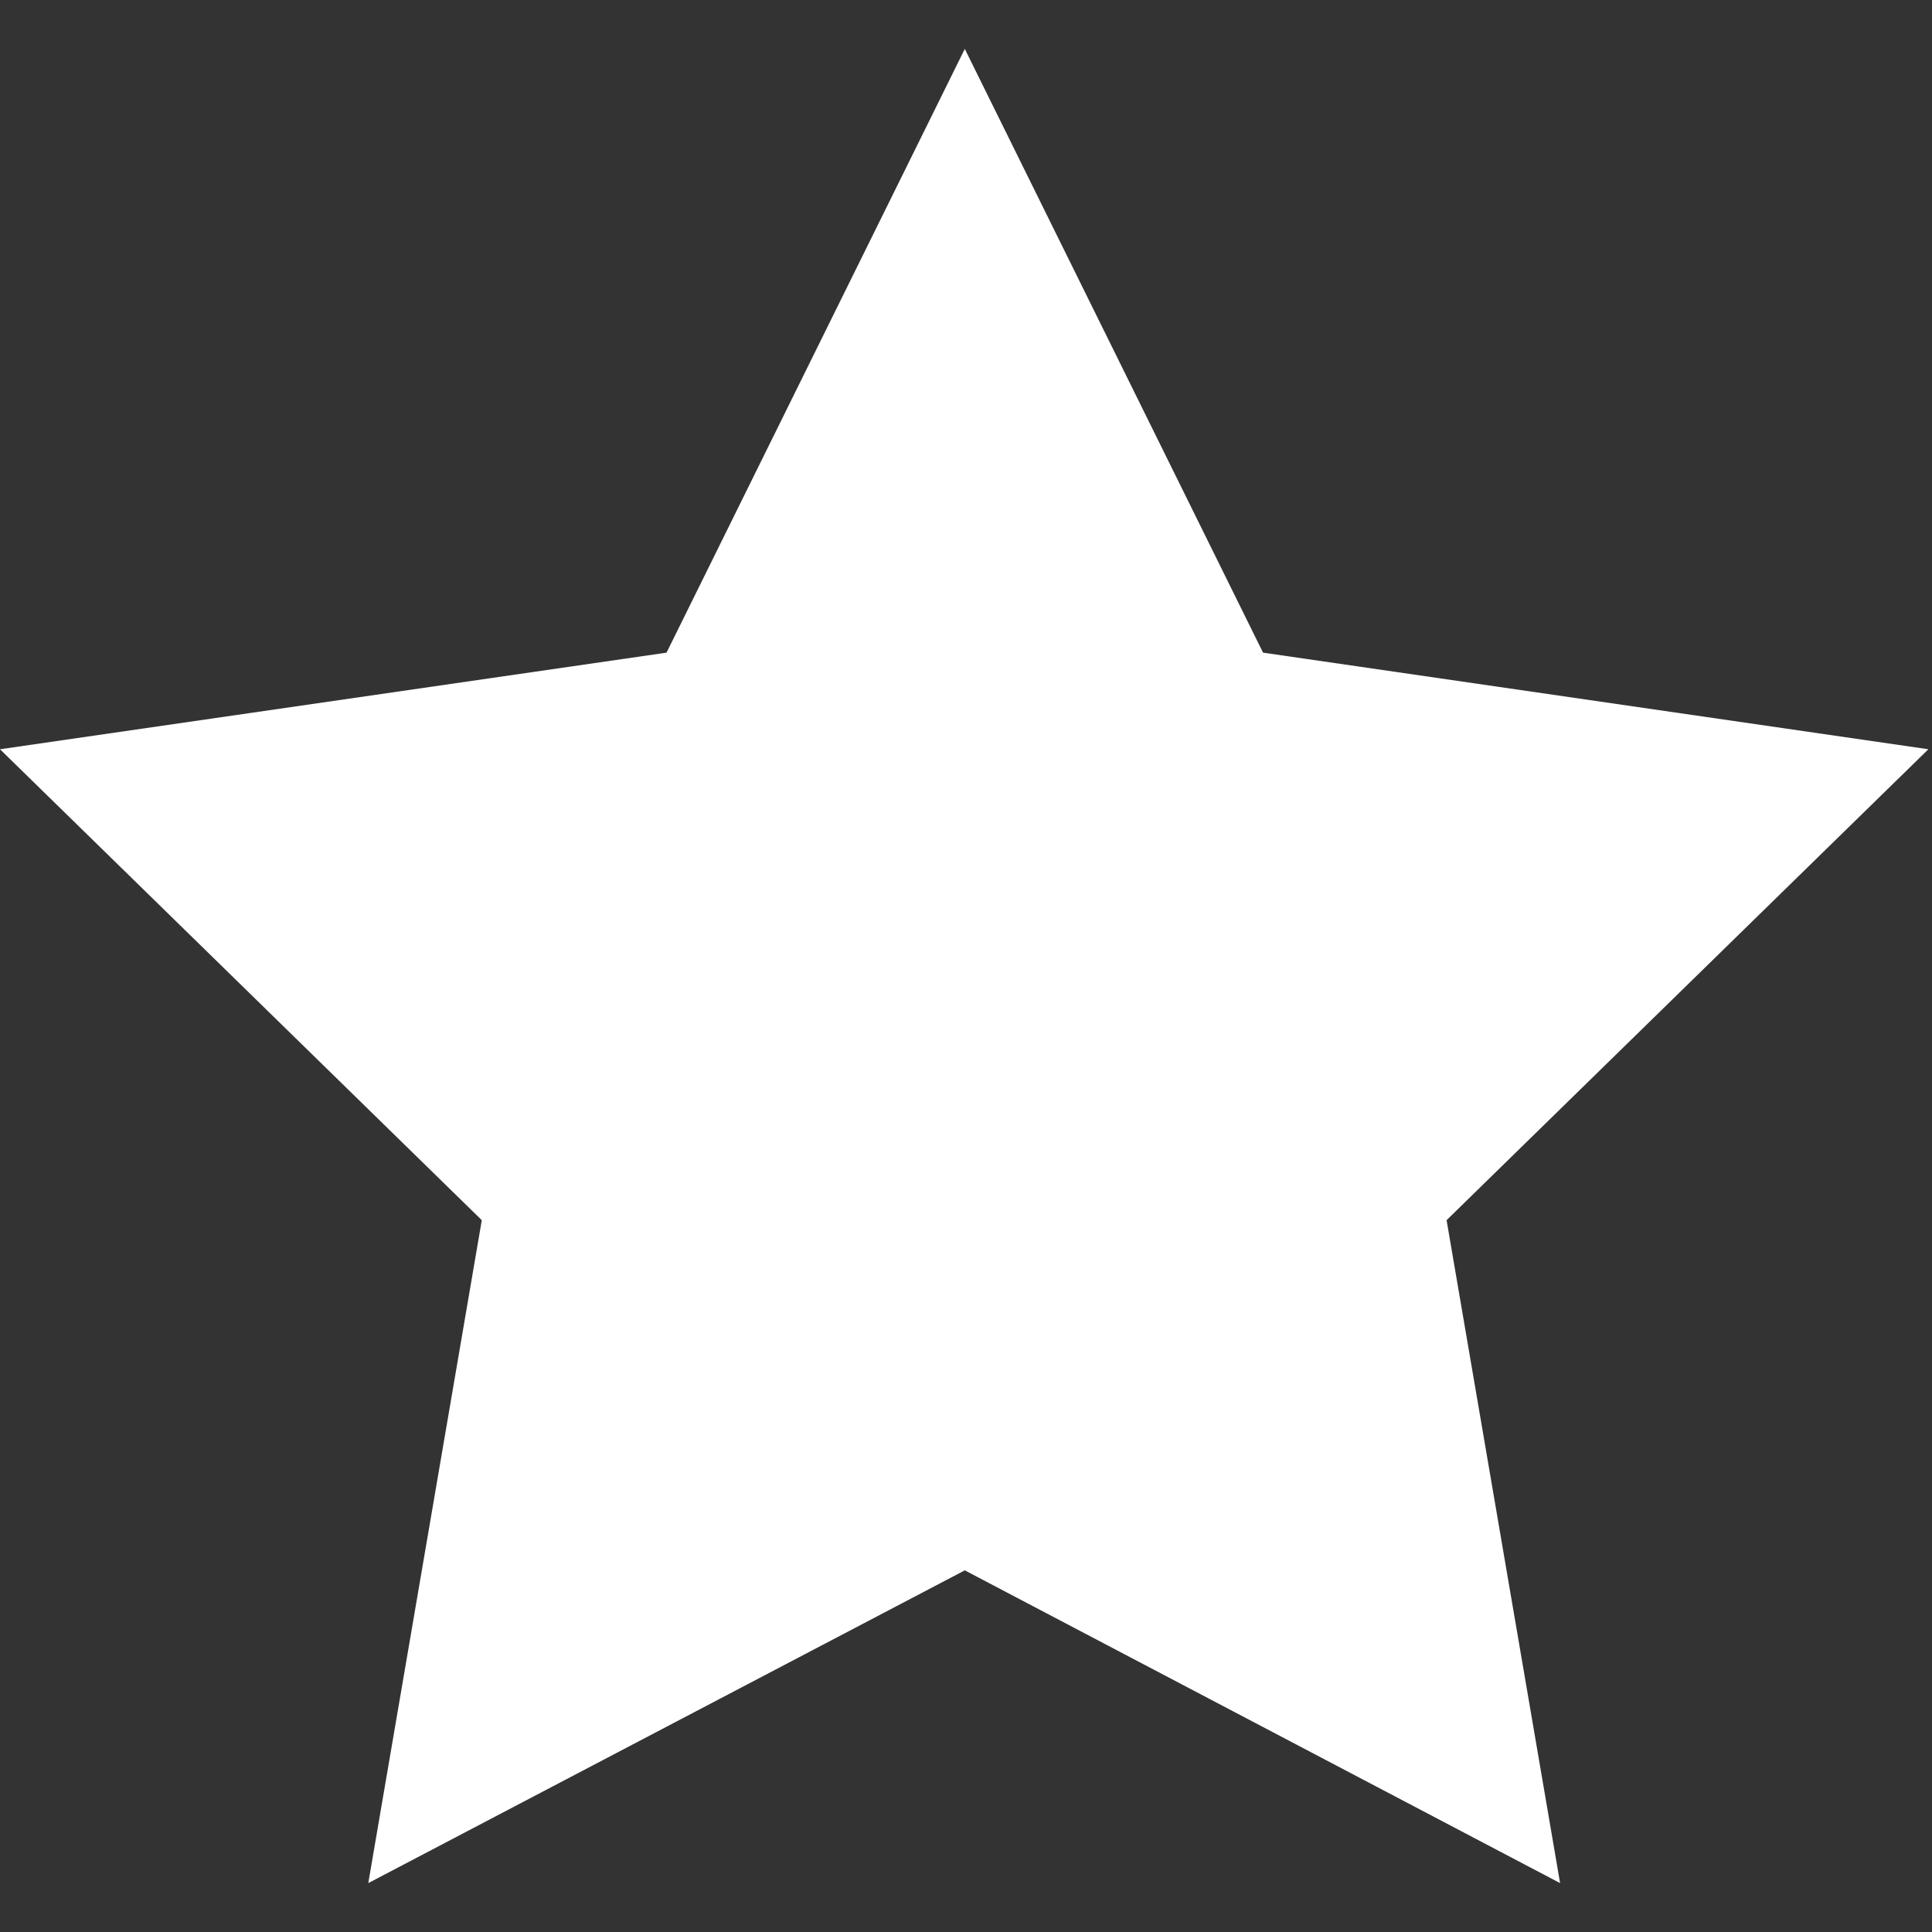 <svg xmlns="http://www.w3.org/2000/svg" fill="none" viewBox="0 0 16 16" height="16" width="16">
<rect x="0" y="0" width="16" height="16" fill="#333333" stroke="none"/>
<g clip-path="url(#clip0_182_732)">
<path fill="white" d="M7.99 13.005L3.05 15.595L3.99 10.105L0 6.205L5.52 5.405L7.99 0.405L10.46 5.405L15.97 6.205L11.98 10.105L12.92 15.595L7.99 13.005Z"></path>
</g>
<defs>
<clipPath id="clip0_182_732">
<rect transform="translate(0 0.405)" fill="white" height="15.19" width="15.97"></rect>
</clipPath>
</defs>
</svg>
